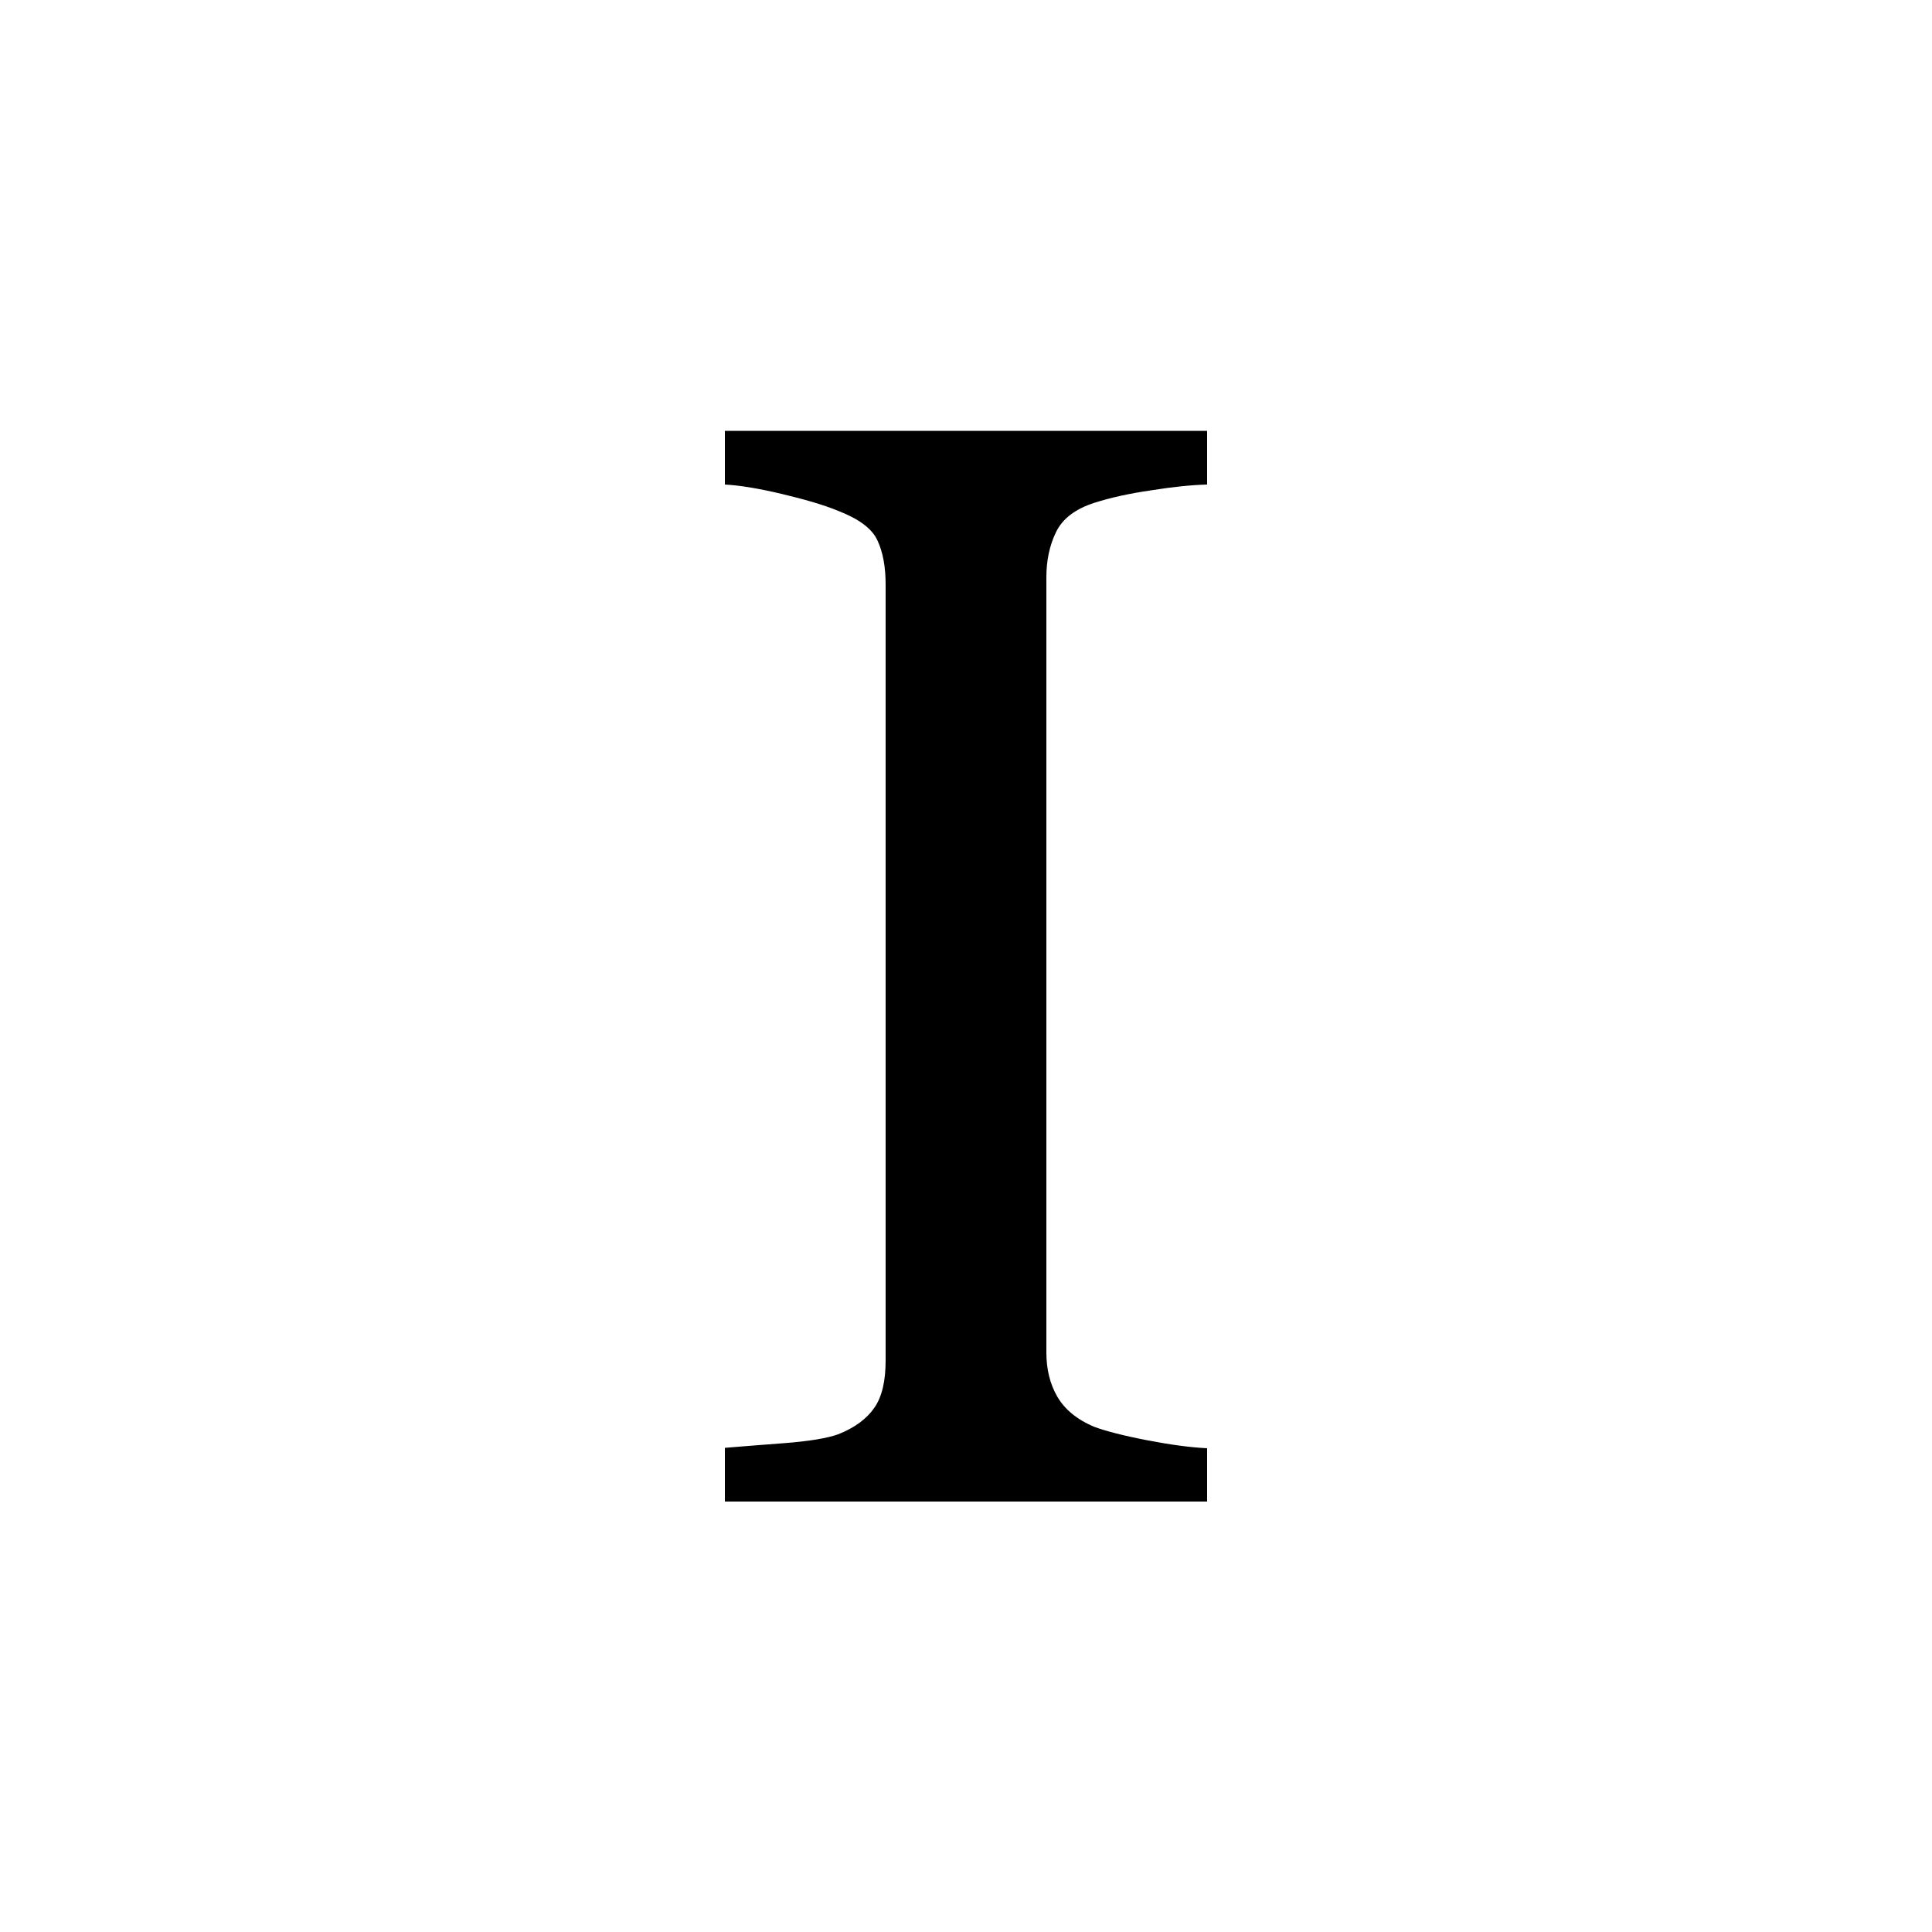 <?xml version="1.0" encoding="utf-8"?>
<!-- Generator: Adobe Illustrator 24.0.0, SVG Export Plug-In . SVG Version: 6.00 Build 0)  -->
<svg version="1.1" id="Layer_1" xmlns="http://www.w3.org/2000/svg" xmlns:xlink="http://www.w3.org/1999/xlink" x="0px" y="0px"
	 viewBox="0 0 500 500" style="enable-background:new 0 0 500 500;" xml:space="preserve">
<style type="text/css">
	.st0{fill:#FFFFFF;}
</style>
<rect class="st0" width="500" height="500"/>
<g>
	<path d="M312.4,388.6H187.6v-13.9c3.5-0.3,8.6-0.7,15.2-1.2c6.6-0.5,11.3-1.3,14.1-2.3c4.3-1.7,7.4-4,9.4-6.9s2.9-7,2.9-12.2V151.3
		c0-4.6-0.7-8.4-2.1-11.4c-1.4-3.1-4.8-5.6-10.2-7.7c-3.9-1.6-8.8-3-14.7-4.4c-5.9-1.4-10.8-2.2-14.6-2.4v-13.9h124.8v13.9
		c-4,0.1-8.9,0.6-14.5,1.5c-5.6,0.8-10.5,1.9-14.6,3.2c-5,1.6-8.3,4.1-10,7.6c-1.7,3.5-2.5,7.4-2.5,11.7v200.6
		c0,4.3,0.9,8.1,2.8,11.4c1.9,3.3,5.1,6,9.7,7.9c2.7,1,7.2,2.2,13.4,3.4c6.2,1.2,11.4,1.9,15.7,2.1V388.6z"/>
</g>
</svg>
